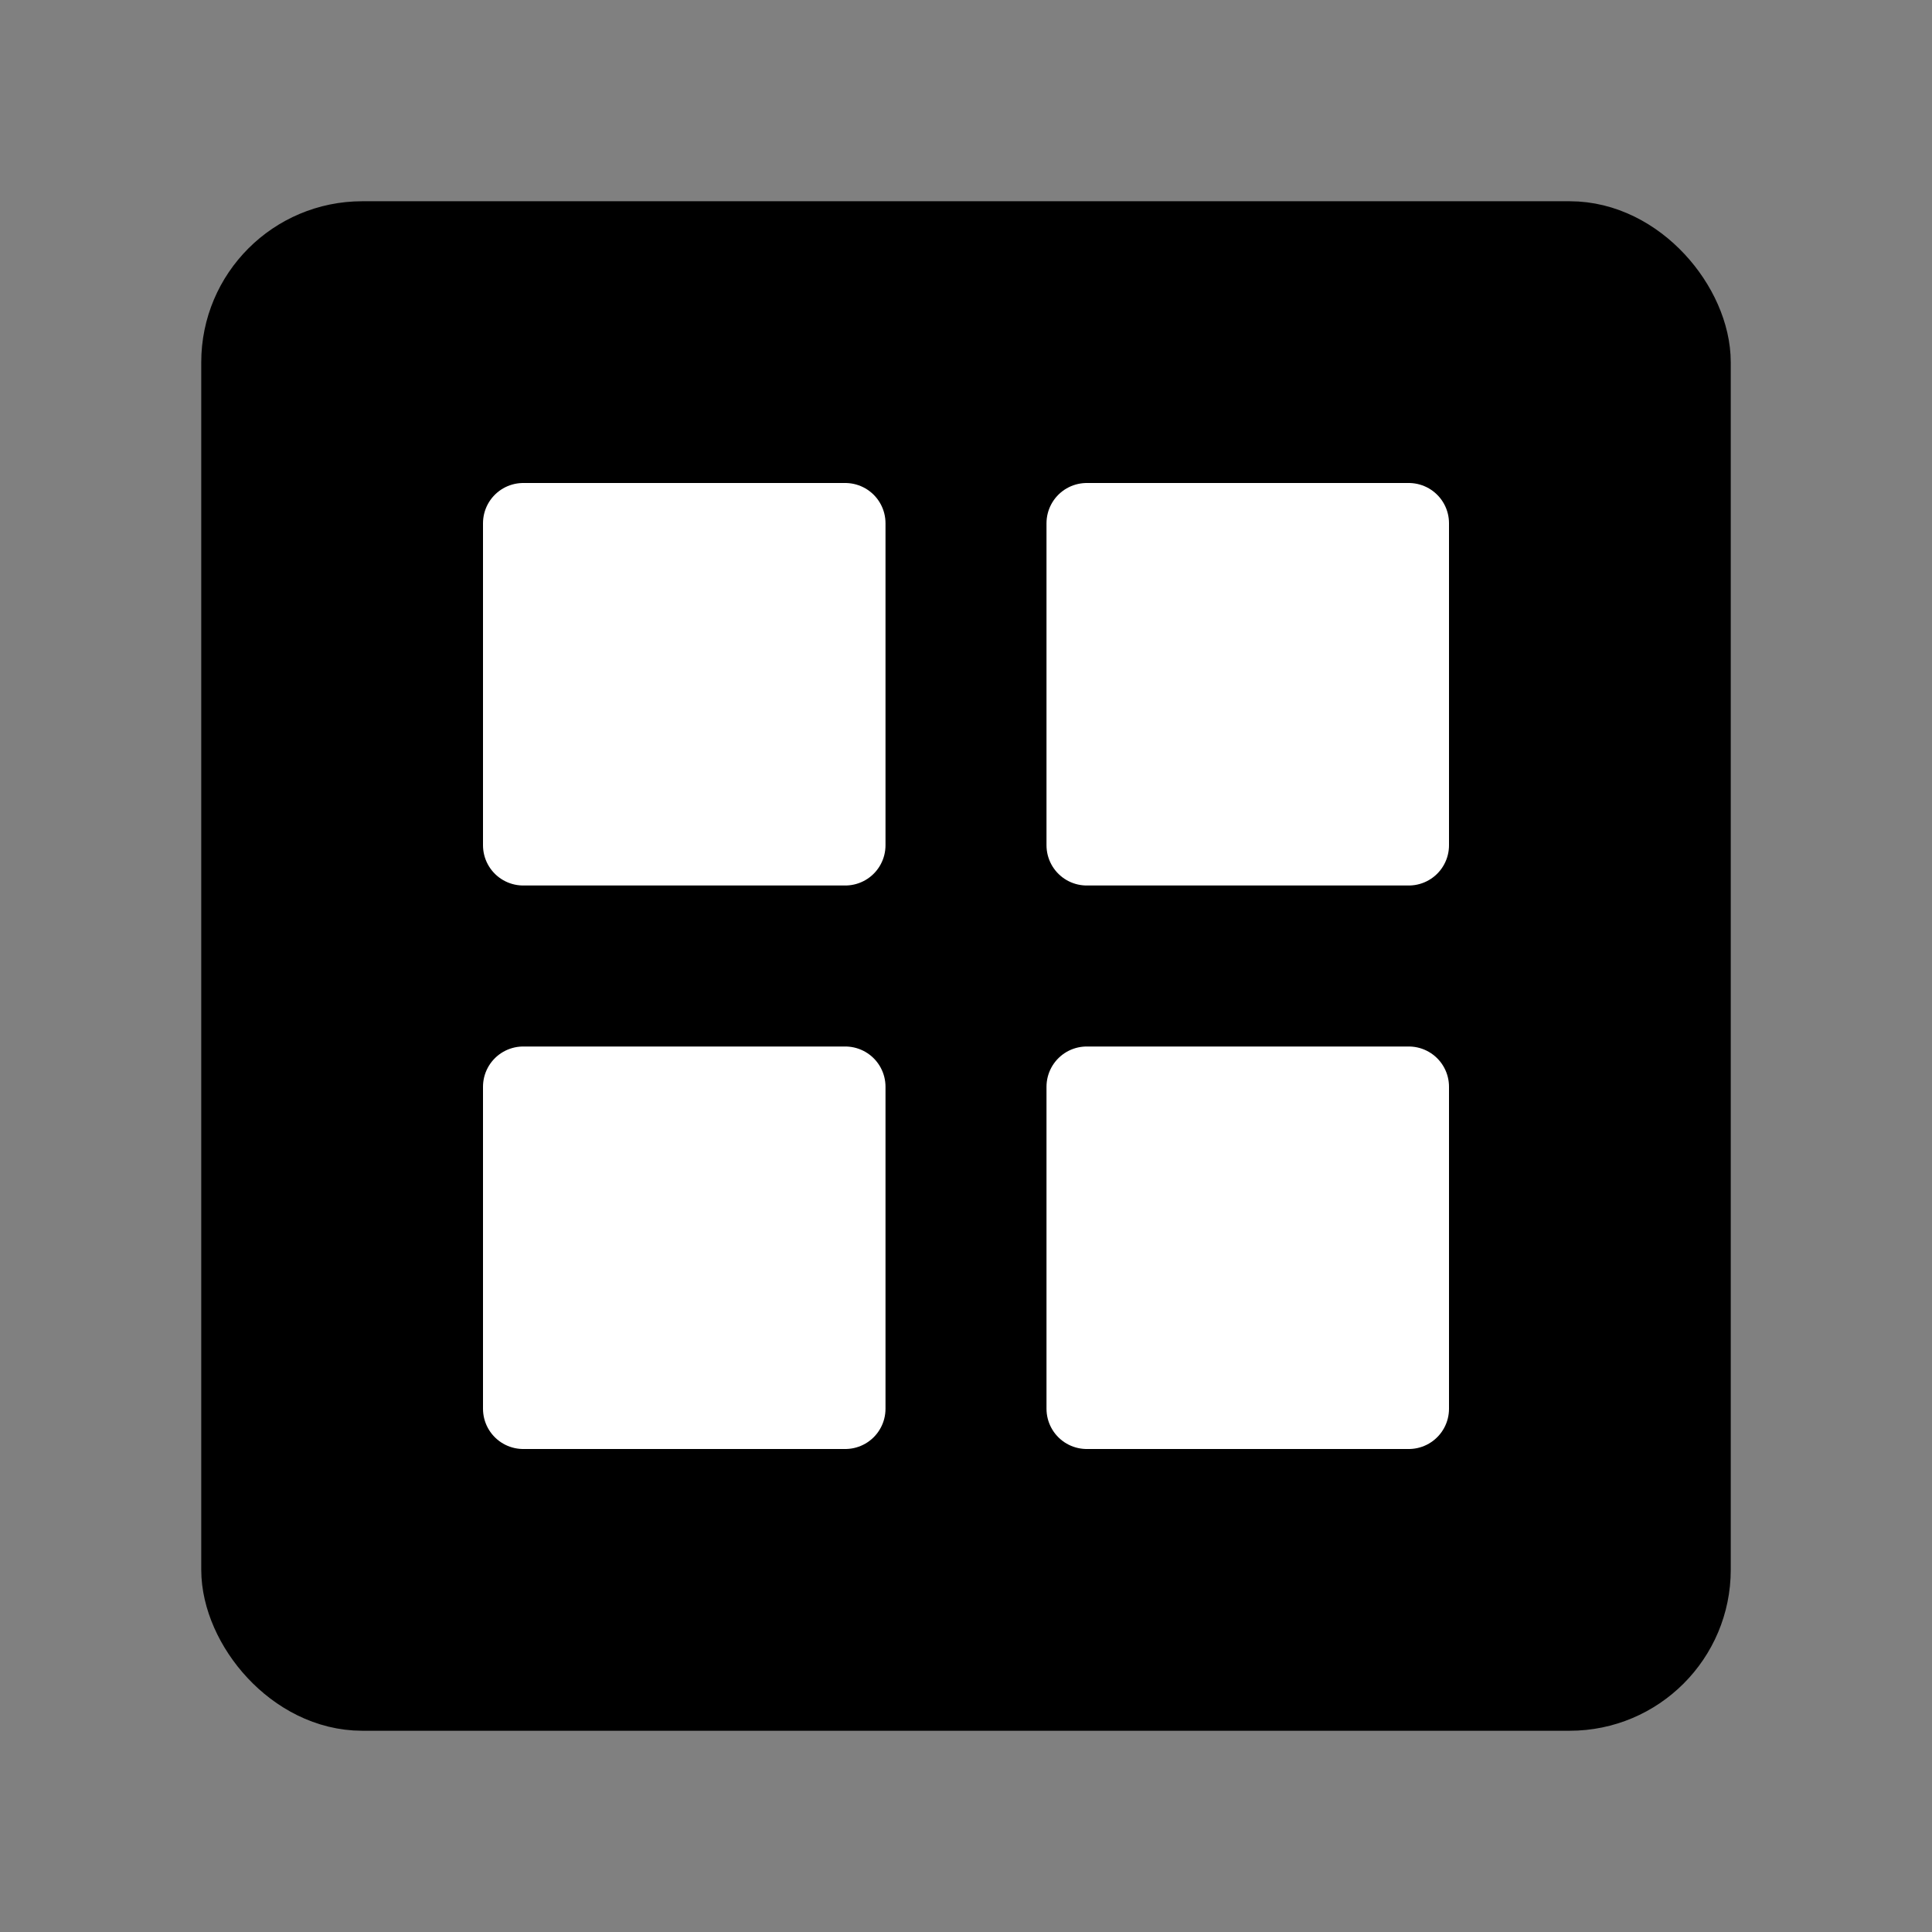 <svg viewBox="0 0 48 48" fill="none" xmlns="http://www.w3.org/2000/svg"><rect x="0" y="0" width="48" height="48" fill="#808080" stroke="none"/><rect x="6" y="6" width="36" height="36" rx="3" fill="currentColor" stroke="currentColor" stroke-width="2" stroke-linejoin="round"/><rect x="13" y="13" width="8" height="8" fill="#fff" stroke="#fff" stroke-width="2" stroke-linejoin="round"/><rect x="27" y="13" width="8" height="8" fill="#fff" stroke="#fff" stroke-width="2" stroke-linejoin="round"/><rect x="13" y="27" width="8" height="8" fill="#fff" stroke="#fff" stroke-width="2" stroke-linejoin="round"/><rect x="27" y="27" width="8" height="8" fill="#fff" stroke="#fff" stroke-width="2" stroke-linejoin="round"/></svg>